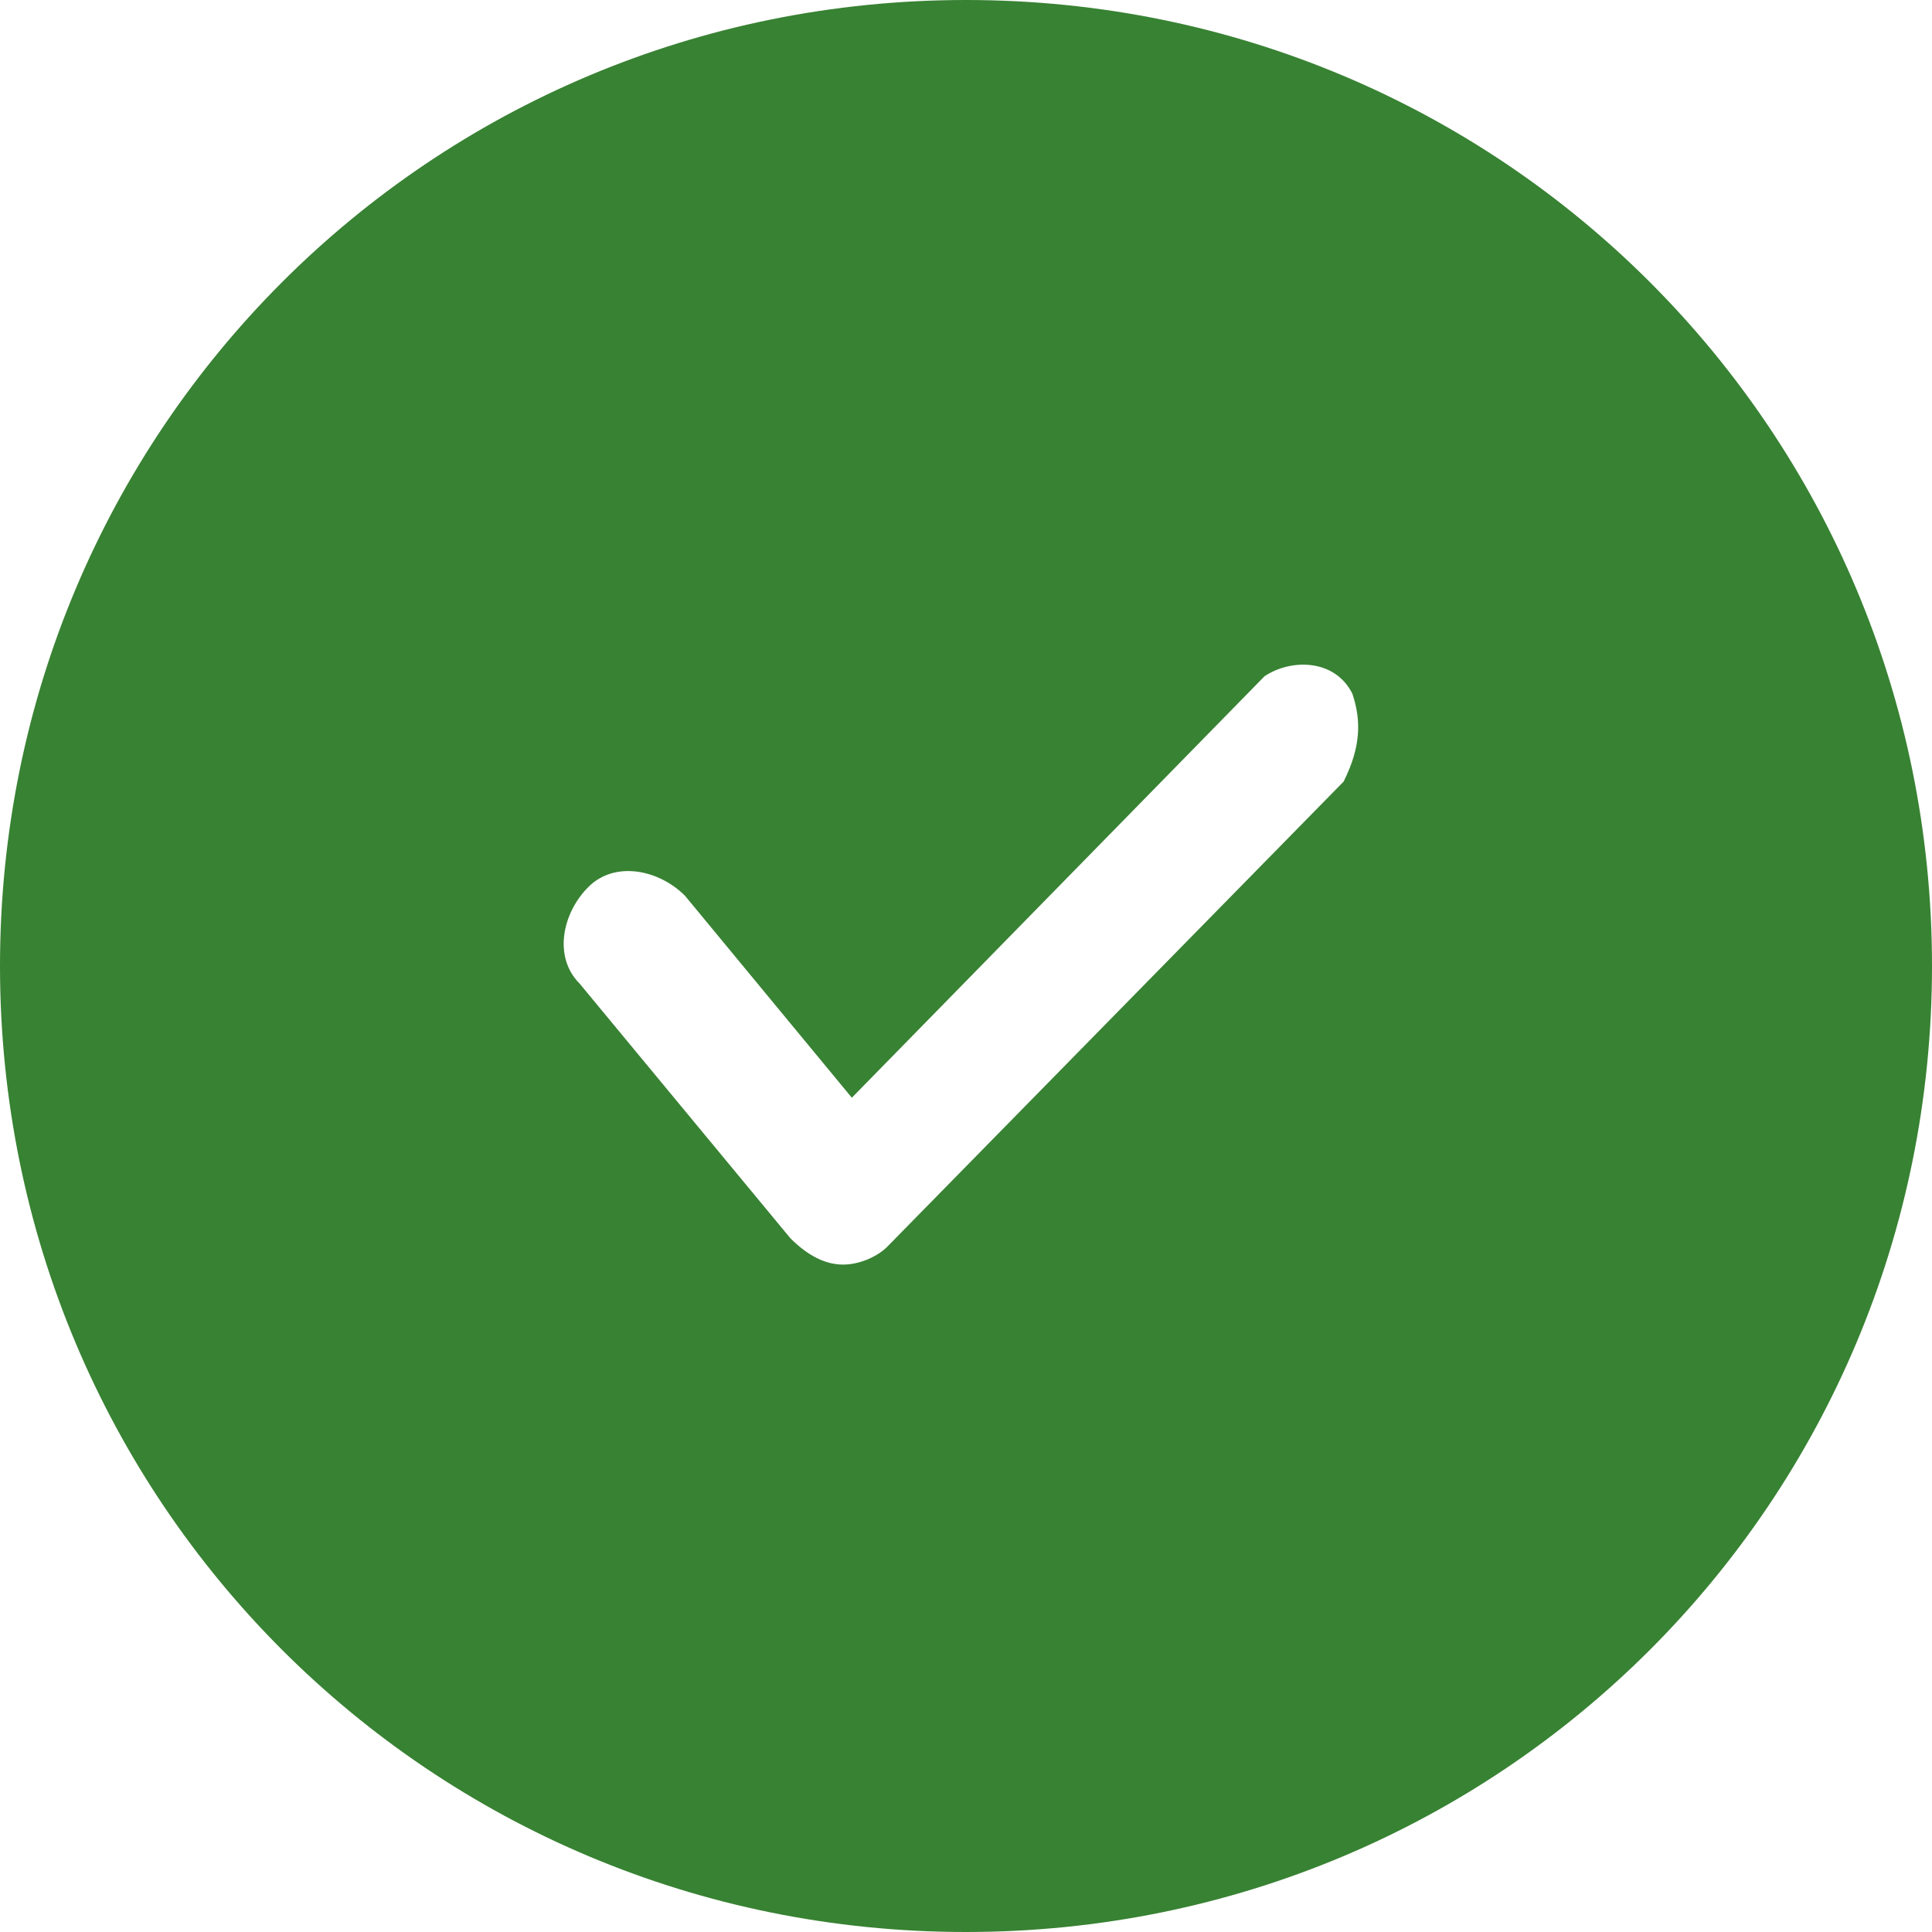 <?xml version="1.0" encoding="utf-8"?>
<!-- Generator: Adobe Illustrator 21.0.0, SVG Export Plug-In . SVG Version: 6.00 Build 0)  -->
<svg version="1.1" id="Layer_1" xmlns="http://www.w3.org/2000/svg" xmlns:xlink="http://www.w3.org/1999/xlink" x="0px" y="0px"
	 viewBox="0 0 22 22" style="enable-background:new 0 0 22 22;" xml:space="preserve">
<style type="text/css">
	.st0{fill:#388233;}
</style>
<title>icons for vector</title>
<g id="Layer_3_Image">
	<path class="st0" d="M11,0C4.9,0,0,4.9,0,11c0,6.1,4.9,11,11,11s11-4.9,11-11c0,0,0,0,0,0C22,4.9,17.1,0,11,0z M15.3,8.9l-5.2,5.3
		c-0.1,0.1-0.3,0.2-0.5,0.2l0,0c-0.2,0-0.4-0.1-0.6-0.3l-2.4-2.9c-0.3-0.3-0.2-0.8,0.1-1.1s0.8-0.2,1.1,0.1l1.9,2.3l4.7-4.8
		c0.3-0.2,0.8-0.2,1,0.2C15.5,8.2,15.5,8.5,15.3,8.9L15.3,8.9z"/>
</g>
</svg>
